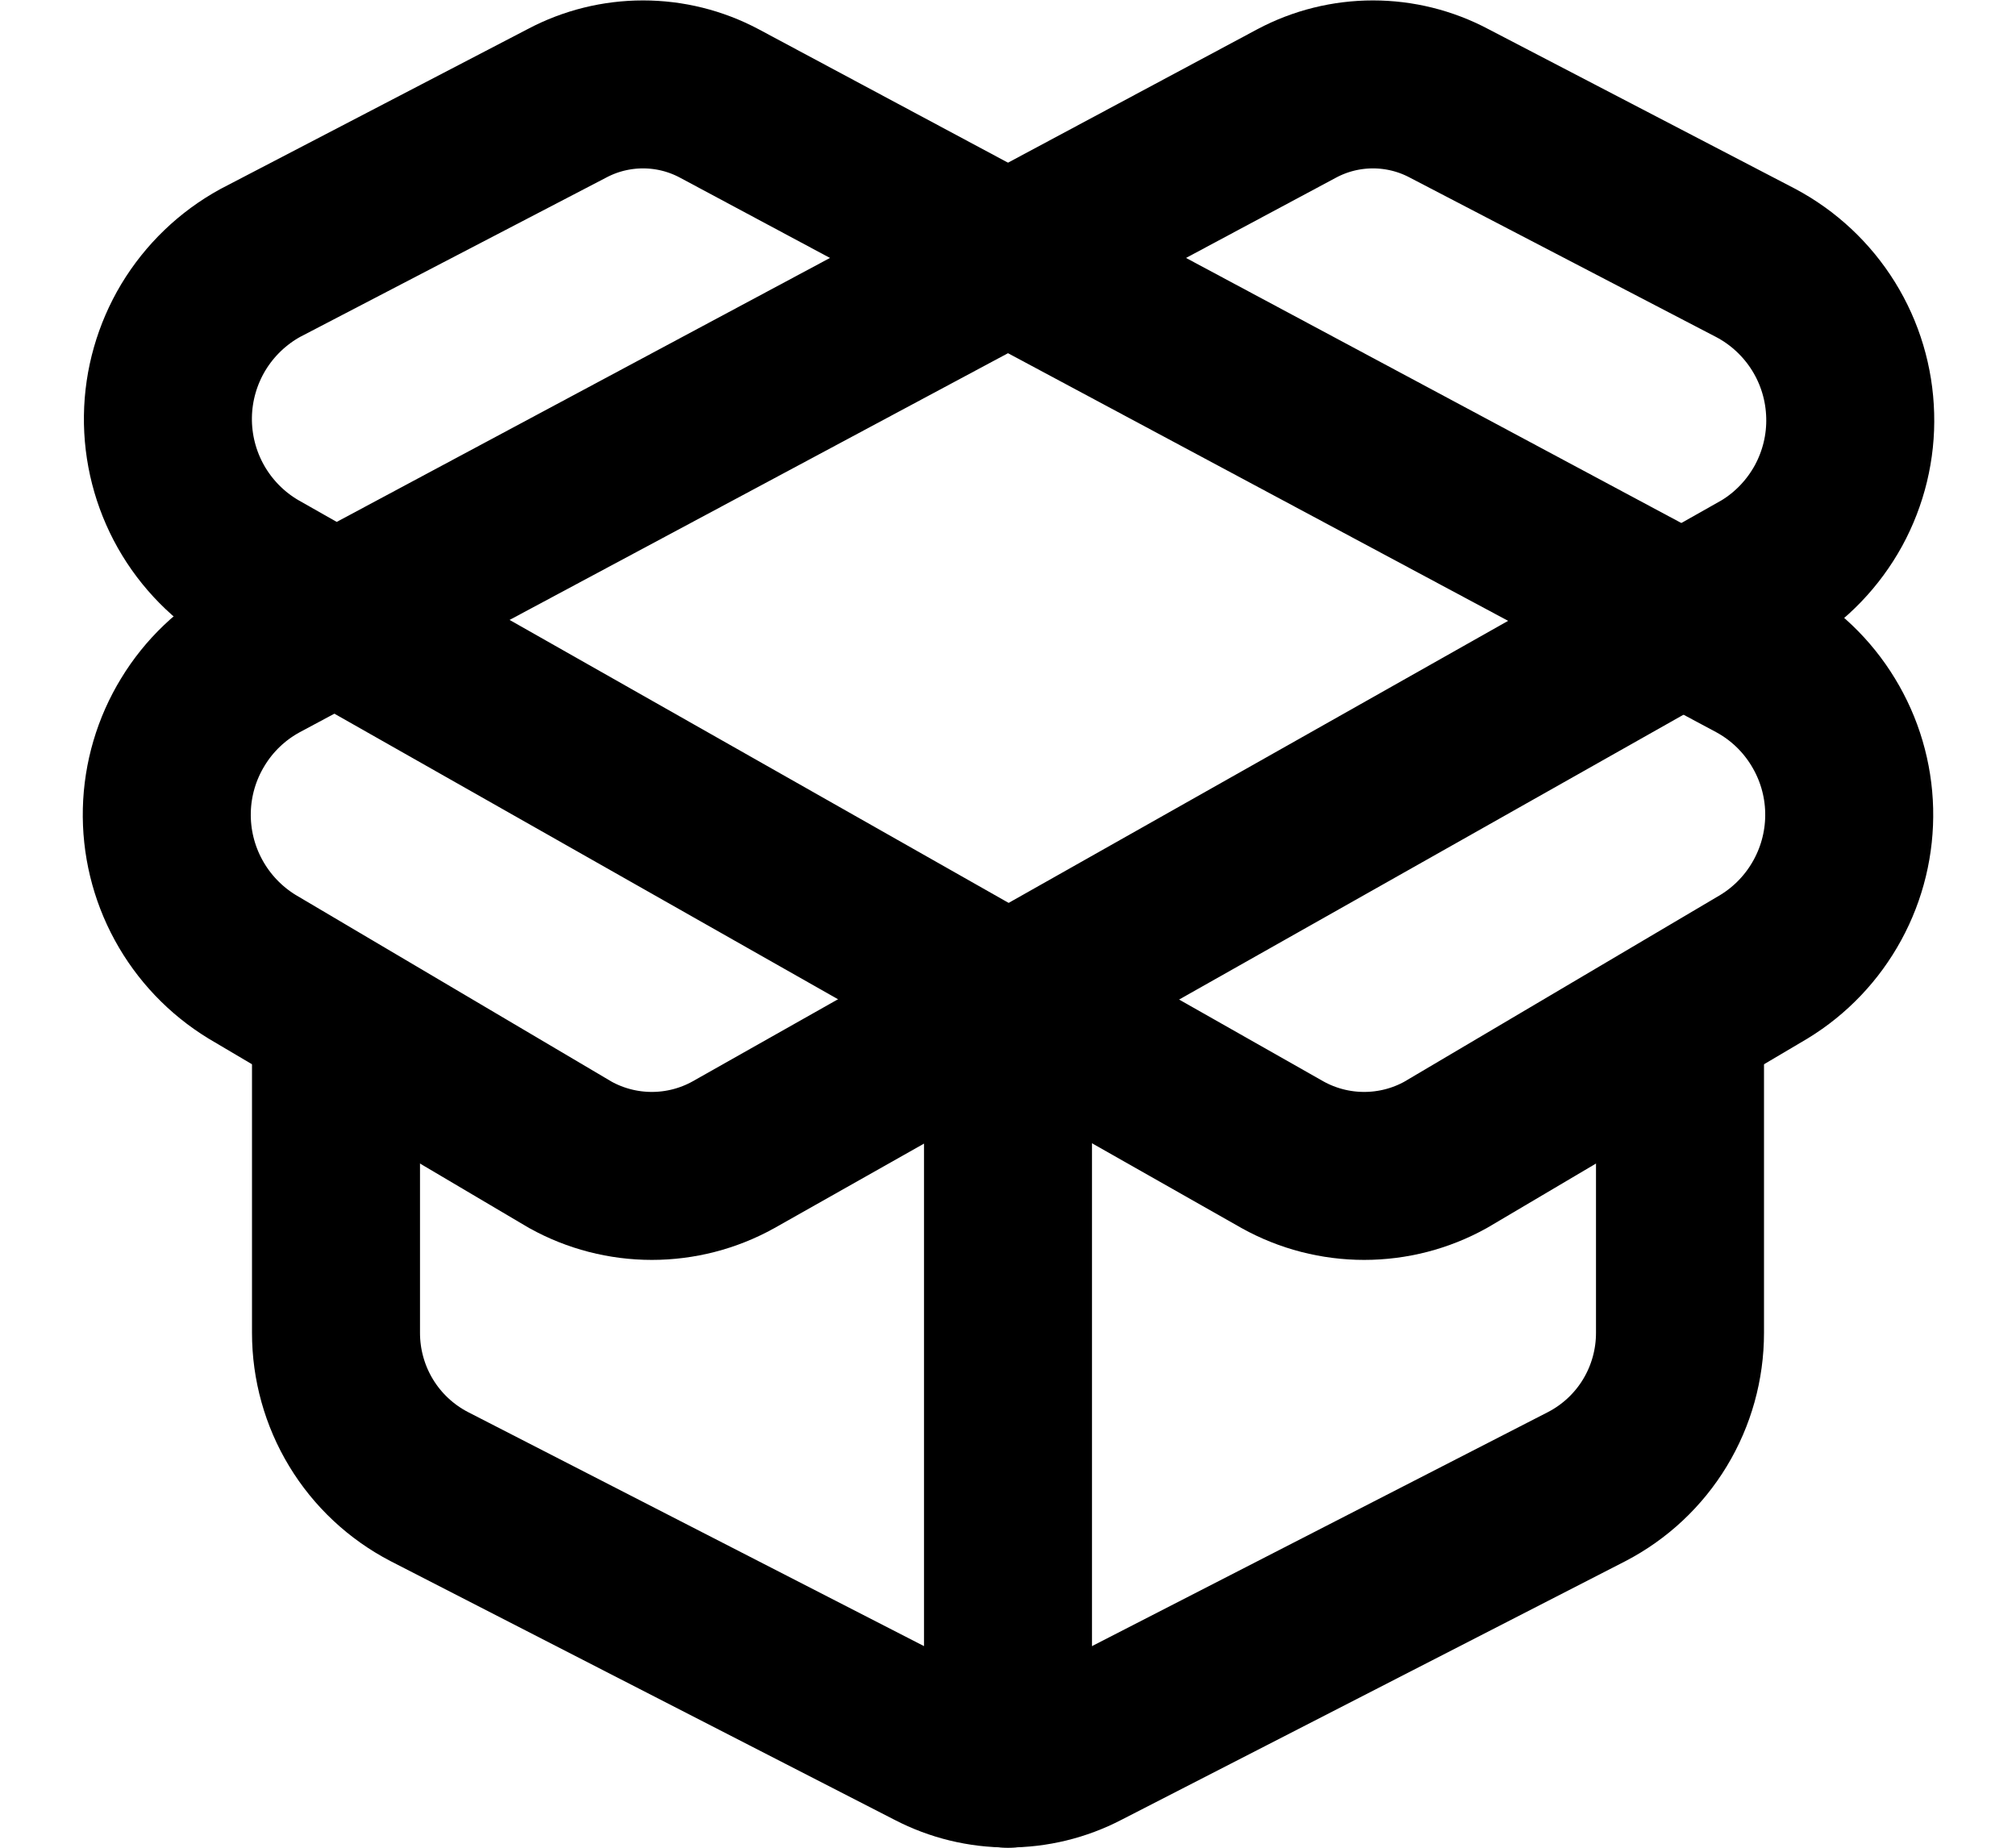<svg width="24" height="22" viewBox="0 0 24 22" fill="none" xmlns="http://www.w3.org/2000/svg">
<path d="M20.91 7.84L8.56 1.23C8.281 1.082 7.971 1.005 7.655 1.005C7.34 1.005 7.029 1.082 6.75 1.23L3.1 3.13C2.771 3.31 2.496 3.575 2.302 3.896C2.109 4.218 2.004 4.585 1.999 4.96C1.994 5.336 2.089 5.706 2.273 6.032C2.458 6.359 2.726 6.631 3.05 6.82L15.27 13.75C15.567 13.915 15.901 14.001 16.24 14.001C16.58 14.001 16.913 13.915 17.21 13.75L21 11.51C21.318 11.316 21.578 11.042 21.756 10.715C21.934 10.389 22.023 10.021 22.014 9.649C22.005 9.277 21.898 8.914 21.704 8.597C21.511 8.279 21.237 8.018 20.91 7.84V7.84Z" stroke="black" stroke-width="2" stroke-linecap="round" stroke-linejoin="round"/>
<path d="M12 21V12M3.09 7.84L15.44 1.23C15.719 1.082 16.029 1.005 16.345 1.005C16.66 1.005 16.971 1.082 17.25 1.23L20.9 3.13C21.232 3.306 21.511 3.567 21.709 3.886C21.907 4.205 22.016 4.571 22.026 4.946C22.037 5.321 21.947 5.692 21.767 6.022C21.586 6.351 21.322 6.627 21 6.82L8.73 13.75C8.433 13.915 8.099 14.001 7.76 14.001C7.421 14.001 7.087 13.915 6.79 13.75L3 11.51C2.683 11.316 2.422 11.042 2.244 10.715C2.066 10.389 1.977 10.021 1.986 9.649C1.995 9.277 2.102 8.914 2.296 8.597C2.489 8.279 2.763 8.018 3.09 7.84V7.84Z" stroke="black" stroke-width="2" stroke-linecap="round" stroke-linejoin="round"/>
<path d="M20 12.5V15.87C20 16.247 19.897 16.618 19.701 16.941C19.506 17.263 19.225 17.526 18.89 17.7L12.89 20.78C12.615 20.923 12.31 20.997 12 20.997C11.69 20.997 11.385 20.923 11.11 20.78L5.11 17.7C4.775 17.526 4.494 17.263 4.299 16.941C4.103 16.618 4 16.247 4 15.87V12.5" stroke="black" stroke-width="2" stroke-linecap="round" stroke-linejoin="round"/>
</svg>
